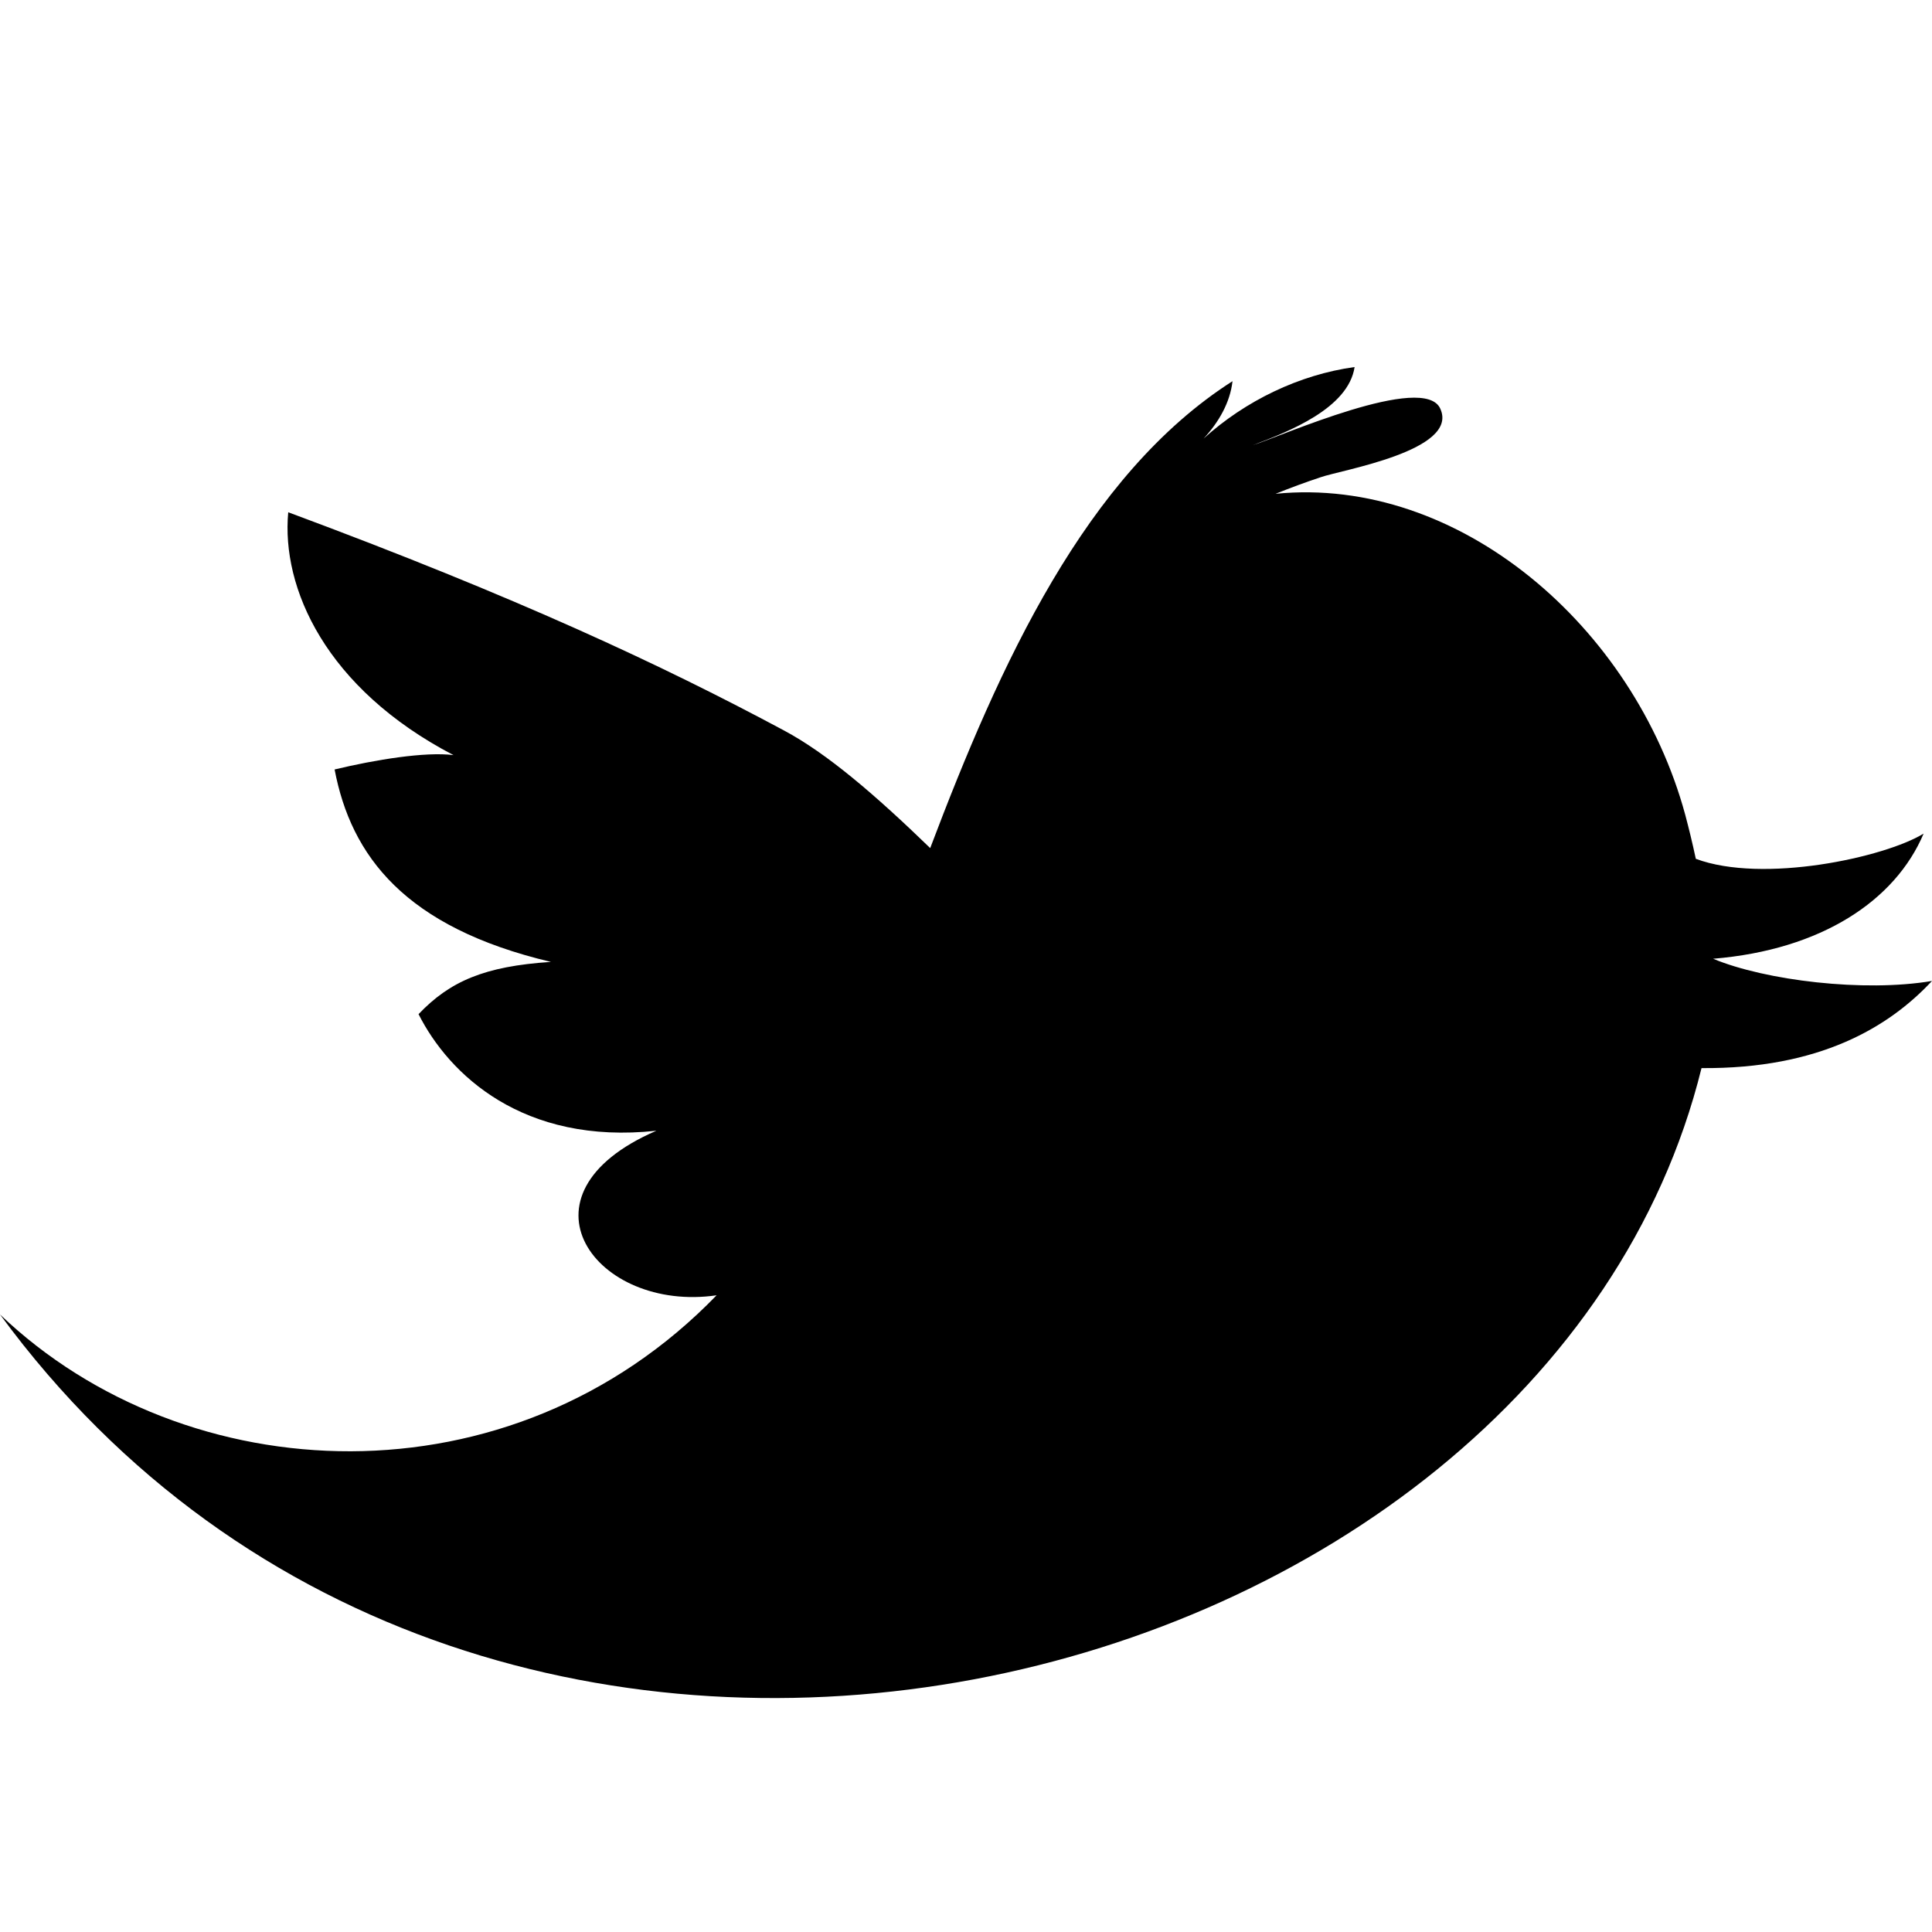 <?xml version="1.0" encoding="utf-8"?>
<!-- Generator: Adobe Illustrator 15.0.0, SVG Export Plug-In . SVG Version: 6.00 Build 0)  -->
<!DOCTYPE svg PUBLIC "-//W3C//DTD SVG 1.1//EN" "http://www.w3.org/Graphics/SVG/1.1/DTD/svg11.dtd">
<svg version="1.1" id="Icons" xmlns="http://www.w3.org/2000/svg" xmlns:xlink="http://www.w3.org/1999/xlink" x="0px" y="0px"
	 width="100px" height="100px" viewBox="0 0 100 100" enable-background="new 0 0 100 100" xml:space="preserve">
<path id="Twitter__x28_alt_x29_" d="M88.67,49.625c5.611-0.461,9.431-3.018,10.896-6.478c-2.028,1.242-8.323,2.6-11.791,1.305
	c-0.173-0.812-0.363-1.588-0.551-2.292c-2.646-9.718-11.709-17.545-21.201-16.601c0.77-0.309,1.549-0.598,2.326-0.855
	c1.048-0.376,7.172-1.372,6.205-3.539c-0.811-1.904-8.305,1.441-9.711,1.878c1.861-0.704,4.945-1.905,5.271-4.045
	c-2.851,0.391-5.654,1.742-7.816,3.702c0.781-0.84,1.373-1.865,1.496-2.97c-7.609,4.863-12.049,14.66-15.647,24.167
	c-2.825-2.737-5.327-4.892-7.573-6.091c-6.3-3.377-13.831-6.901-25.655-11.292c-0.366,3.912,1.932,9.116,8.555,12.571
	c-1.438-0.188-4.057,0.237-6.155,0.743c0.852,4.478,3.642,8.172,11.197,9.96c-3.454,0.225-5.235,1.01-6.852,2.704
	c1.571,3.118,5.405,6.781,12.311,6.035c-7.673,3.309-3.129,9.428,3.116,8.517C26.436,78.051,9.641,77.236,0,68.036
	c25.181,34.317,79.909,20.294,88.07-12.751c6.104,0.048,9.7-2.119,11.93-4.511C96.479,51.37,91.38,50.752,88.67,49.625z"/>
</svg>
